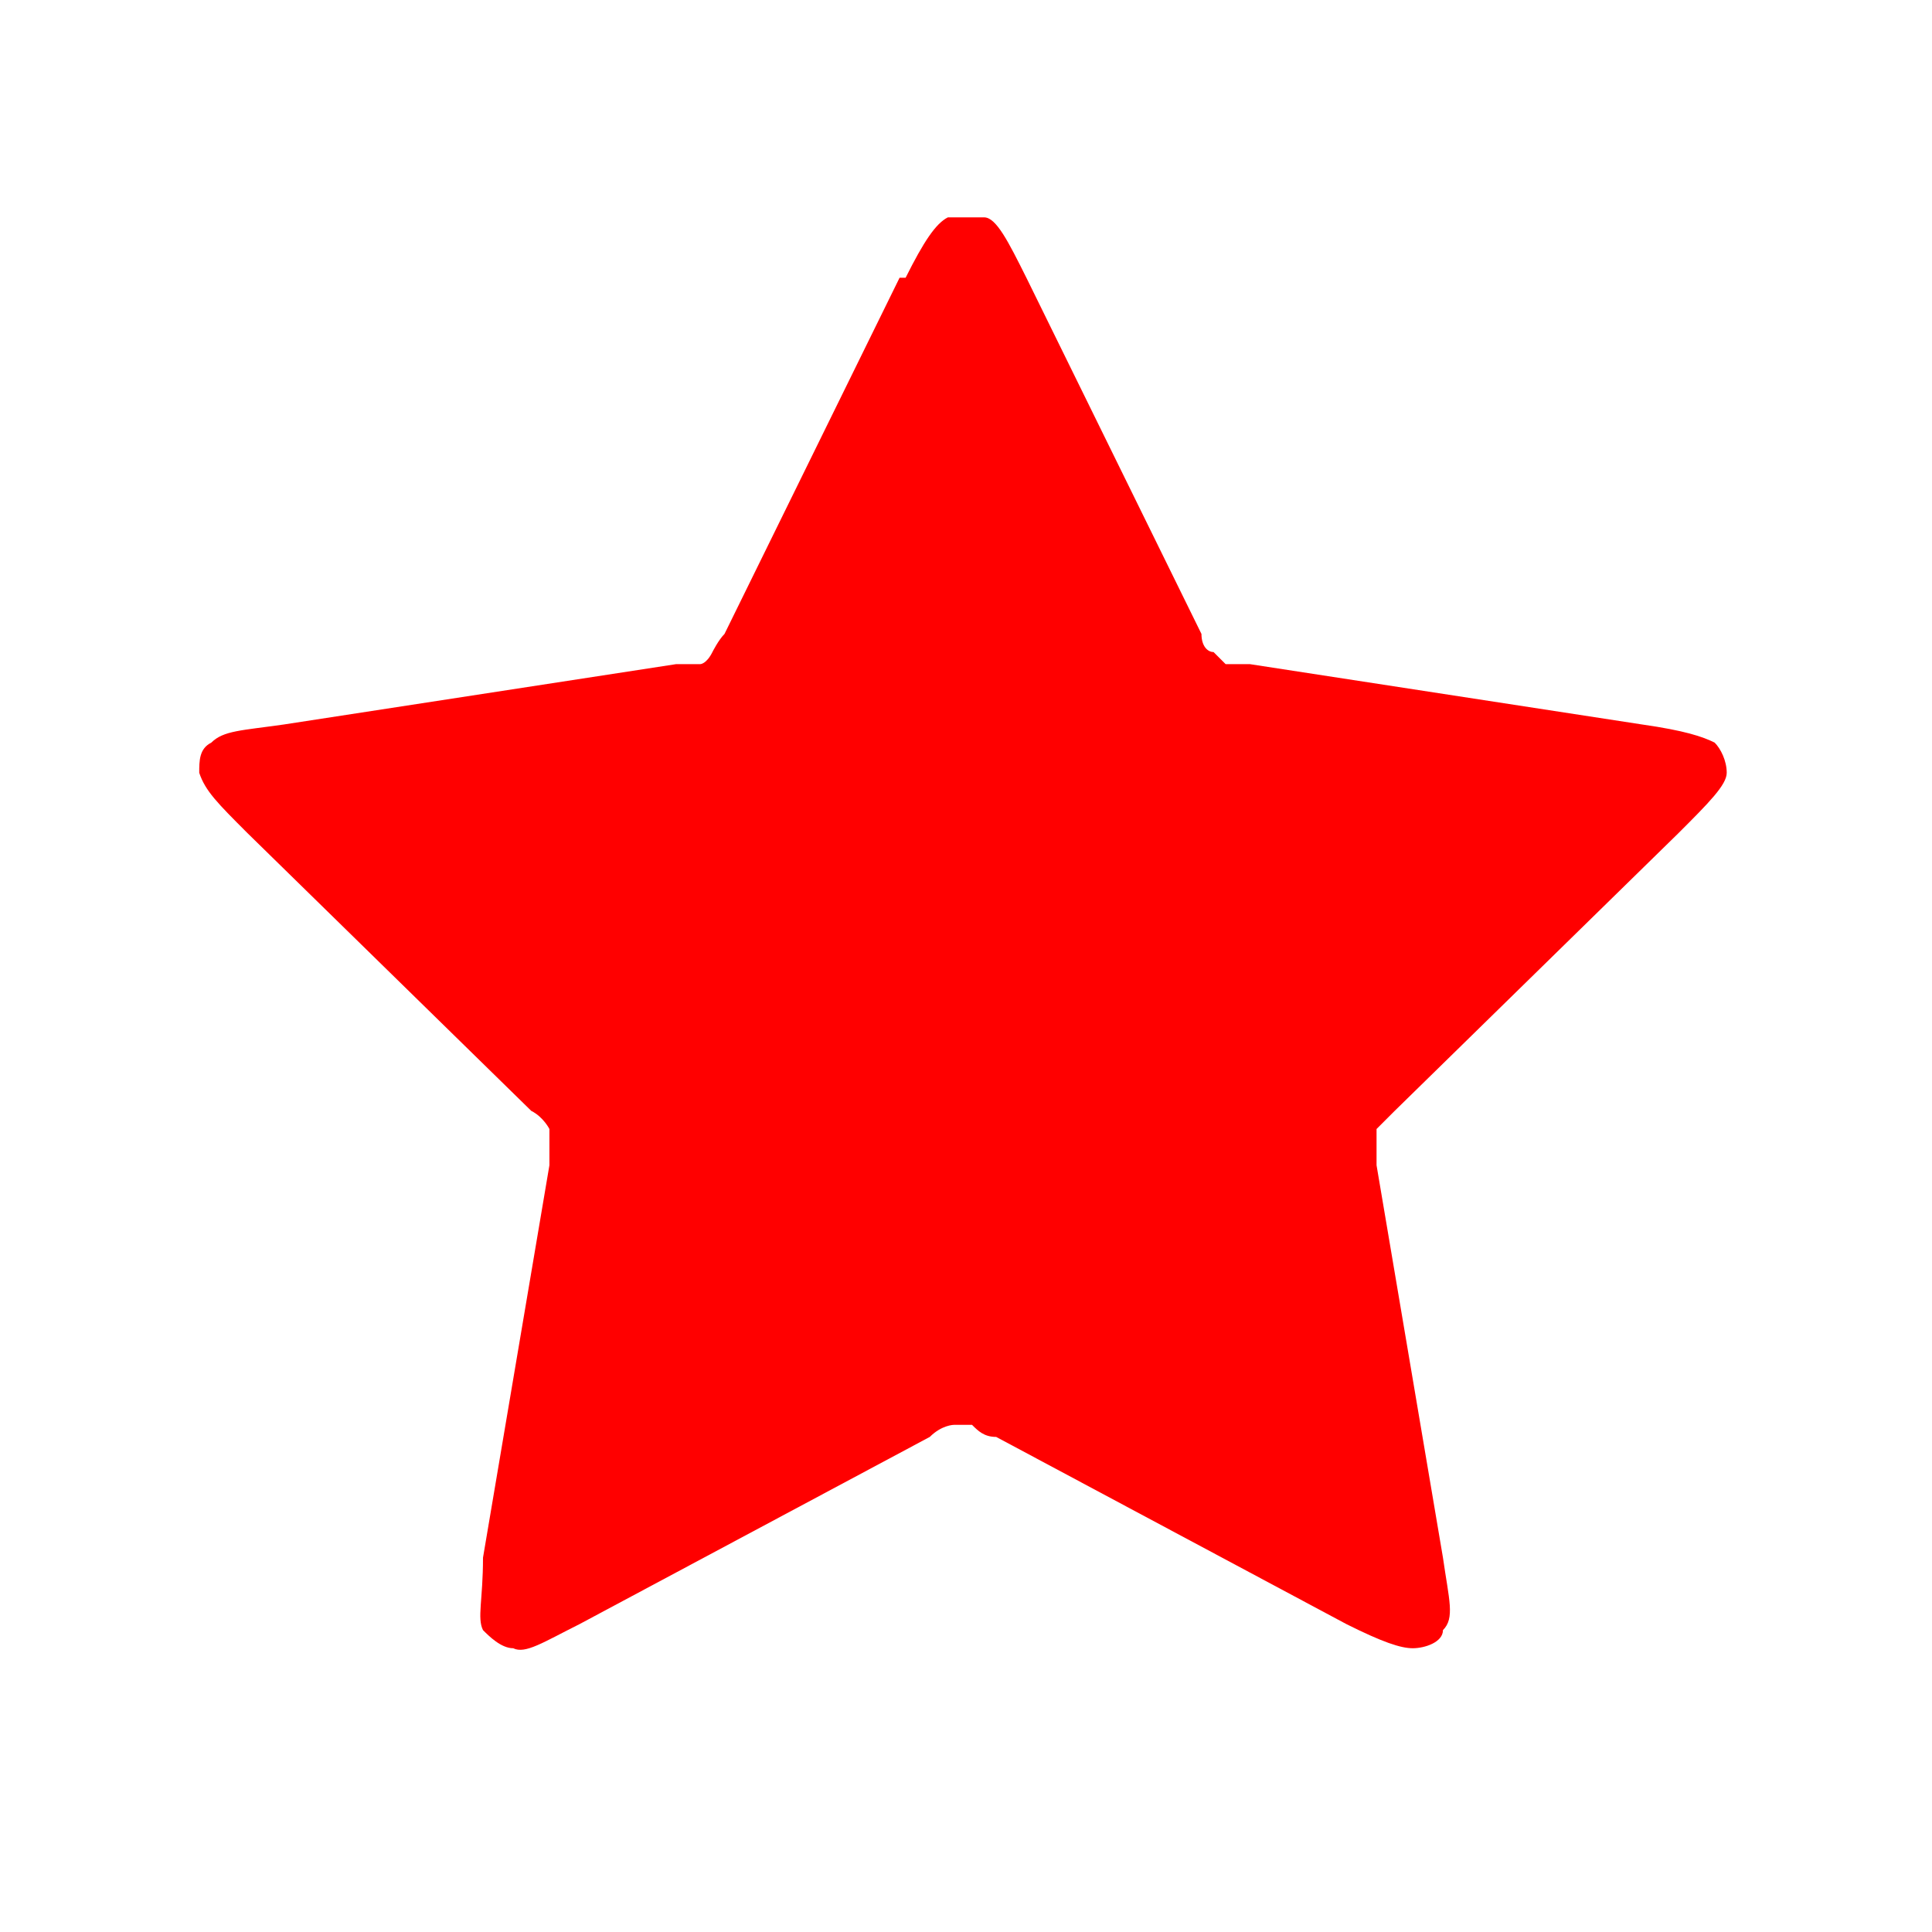 <?xml version="1.0" encoding="UTF-8"?>
<svg id="Ebene_1" xmlns="http://www.w3.org/2000/svg" version="1.1" viewBox="0 0 32 32">
  <!-- Generator: Adobe Illustrator 30.0.0, SVG Export Plug-In . SVG Version: 2.1.1 Build 123)  -->
  <defs>
    <style>
      .st0 {
        fill: red;
      }
    </style>
  </defs>
  <path class="st0" d="M15,4.6c.3-.6.5-.9.7-1,.2,0,.4,0,.6,0,.2,0,.4.4.7,1l2.9,5.9c0,.2.1.3.2.3,0,0,.1.1.2.2,0,0,.2,0,.4,0l6.5,1c.7.1,1,.2,1.2.3.1.1.2.3.2.5,0,.2-.3.5-.8,1l-4.7,4.6c-.1.1-.2.2-.3.3,0,0,0,.2,0,.2,0,0,0,.2,0,.4l1.1,6.5c.1.7.2,1,0,1.2,0,.2-.3.3-.5.3-.2,0-.5-.1-1.1-.4l-5.8-3.1c-.2,0-.3-.1-.4-.2,0,0-.2,0-.3,0,0,0-.2,0-.4.2l-5.8,3.1c-.6.3-.9.5-1.1.4-.2,0-.4-.2-.5-.3-.1-.2,0-.5,0-1.2l1.1-6.5c0-.2,0-.3,0-.4,0,0,0-.2,0-.2,0,0-.1-.2-.3-.3l-4.7-4.6c-.5-.5-.7-.7-.8-1,0-.2,0-.4.2-.5.2-.2.5-.2,1.2-.3l6.5-1c.2,0,.3,0,.4,0,0,0,.1,0,.2-.2,0,0,.1-.2.2-.3l2.9-5.9Z"/>
</svg>